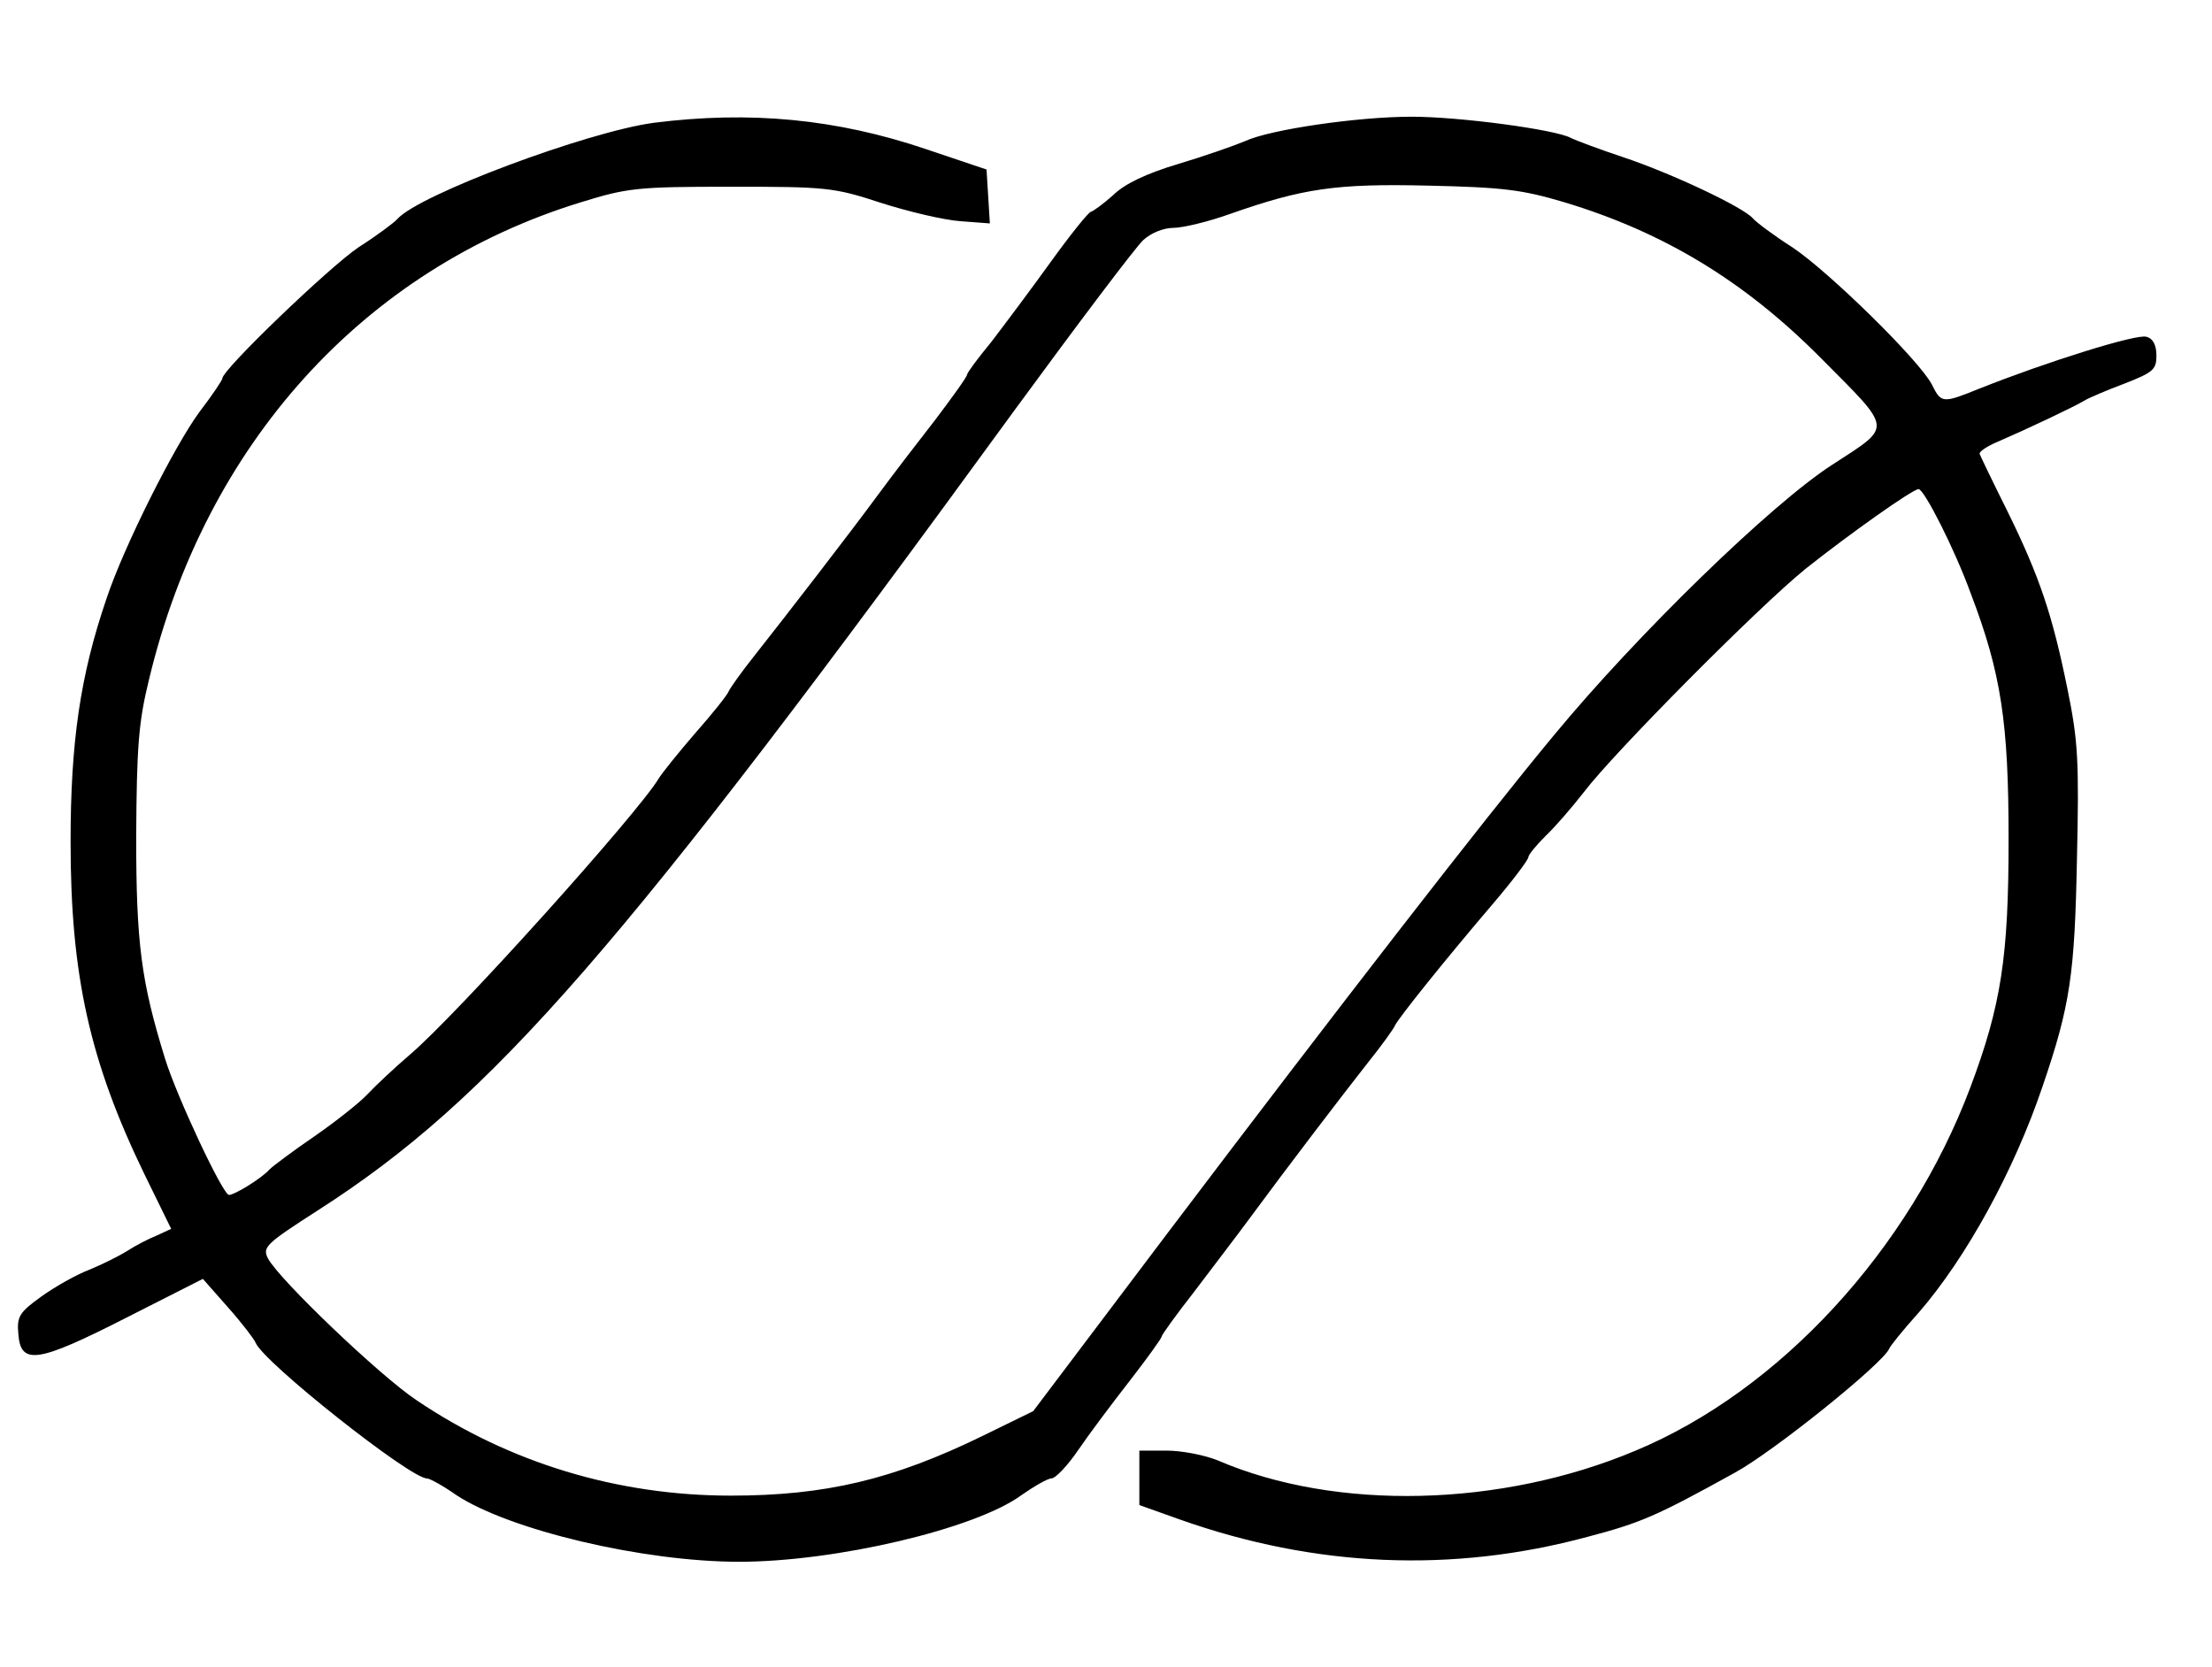 <?xml version="1.0" standalone="no"?>
<!DOCTYPE svg PUBLIC "-//W3C//DTD SVG 20010904//EN"
 "http://www.w3.org/TR/2001/REC-SVG-20010904/DTD/svg10.dtd">
<svg version="1.0" xmlns="http://www.w3.org/2000/svg"
 width="398pt" height="300pt" viewBox="0 0 398 300"
 preserveAspectRatio="xMidYMid meet">

<g transform="translate(0,300) scale(0.1,-0.1)"
fill="#000000" stroke="none">
<path d="M1176 2779 c-119 -16 -422 -129 -461 -173 -5 -6 -37 -30 -70 -51 -52
-35 -245 -220 -245 -236 0 -3 -18 -30 -41 -60 -45 -61 -136 -242 -167 -335
-48 -140 -65 -260 -65 -439 0 -239 34 -394 133 -598 l48 -98 -26 -12 c-15 -6
-38 -18 -52 -27 -14 -9 -44 -24 -68 -34 -24 -9 -63 -31 -88 -49 -39 -28 -44
-36 -41 -67 4 -57 35 -52 194 29 l138 70 45 -51 c25 -28 47 -57 50 -64 14 -35
278 -244 308 -244 5 0 29 -13 53 -30 96 -63 336 -120 509 -120 173 0 425 59
508 120 23 16 47 30 54 30 7 0 29 23 48 51 19 28 61 84 93 125 31 40 57 76 57
79 0 3 26 39 58 80 31 41 77 101 102 135 67 91 164 218 212 279 24 30 45 59
48 66 6 13 90 118 178 221 34 40 62 77 62 82 0 4 14 21 31 38 17 16 48 52 69
79 54 71 312 331 398 401 78 62 192 143 204 144 10 0 65 -108 94 -188 55 -144
68 -233 68 -442 0 -211 -13 -298 -69 -447 -110 -292 -343 -545 -602 -653 -242
-102 -539 -109 -751 -18 -24 10 -66 18 -93 18 l-49 0 0 -49 0 -49 73 -26 c243
-86 490 -97 734 -31 95 25 123 37 264 115 70 38 266 196 278 223 1 4 25 34 53
65 86 99 172 256 223 407 50 146 58 202 62 410 4 176 2 212 -17 305 -27 133
-50 202 -108 320 -26 52 -48 98 -50 103 -2 4 13 14 32 22 51 22 138 63 156 74
8 5 41 19 73 31 51 20 57 25 57 50 0 19 -6 31 -18 34 -17 6 -182 -46 -300 -93
-67 -27 -69 -27 -86 7 -22 43 -185 203 -251 247 -33 21 -65 45 -71 52 -17 20
-146 81 -233 110 -42 14 -85 30 -95 35 -28 15 -200 38 -286 38 -97 0 -255 -23
-300 -44 -19 -8 -73 -27 -120 -41 -57 -17 -97 -36 -117 -56 -18 -16 -36 -29
-40 -30 -4 0 -37 -41 -73 -91 -36 -50 -84 -114 -107 -144 -24 -29 -43 -55 -43
-58 0 -4 -26 -40 -57 -81 -32 -41 -78 -101 -103 -135 -53 -72 -162 -213 -222
-289 -24 -30 -45 -60 -47 -65 -2 -6 -29 -40 -60 -75 -31 -36 -60 -72 -66 -82
-37 -62 -364 -426 -448 -497 -28 -24 -62 -56 -76 -71 -14 -15 -57 -49 -96 -76
-38 -26 -74 -53 -80 -59 -14 -16 -63 -46 -73 -46 -11 0 -94 177 -115 245 -43
139 -52 207 -52 400 1 160 4 205 23 282 101 423 386 739 777 859 84 26 102 28
270 28 171 0 185 -1 270 -29 50 -16 114 -31 143 -33 l53 -4 -3 49 -3 48 -110
37 c-160 54 -315 69 -489 47z m1639 -143 c179 -54 324 -142 461 -280 131 -132
130 -121 21 -192 -109 -70 -351 -305 -502 -488 -127 -153 -388 -490 -693 -893
l-243 -322 -92 -45 c-160 -78 -282 -107 -452 -107 -204 0 -399 59 -566 172
-66 44 -247 217 -267 255 -10 20 -4 26 91 87 312 200 546 469 1251 1437 115
157 219 295 233 308 14 13 37 22 54 22 17 0 63 11 102 25 131 46 190 55 357
51 133 -3 168 -7 245 -30z"/>
</g>
</svg>

